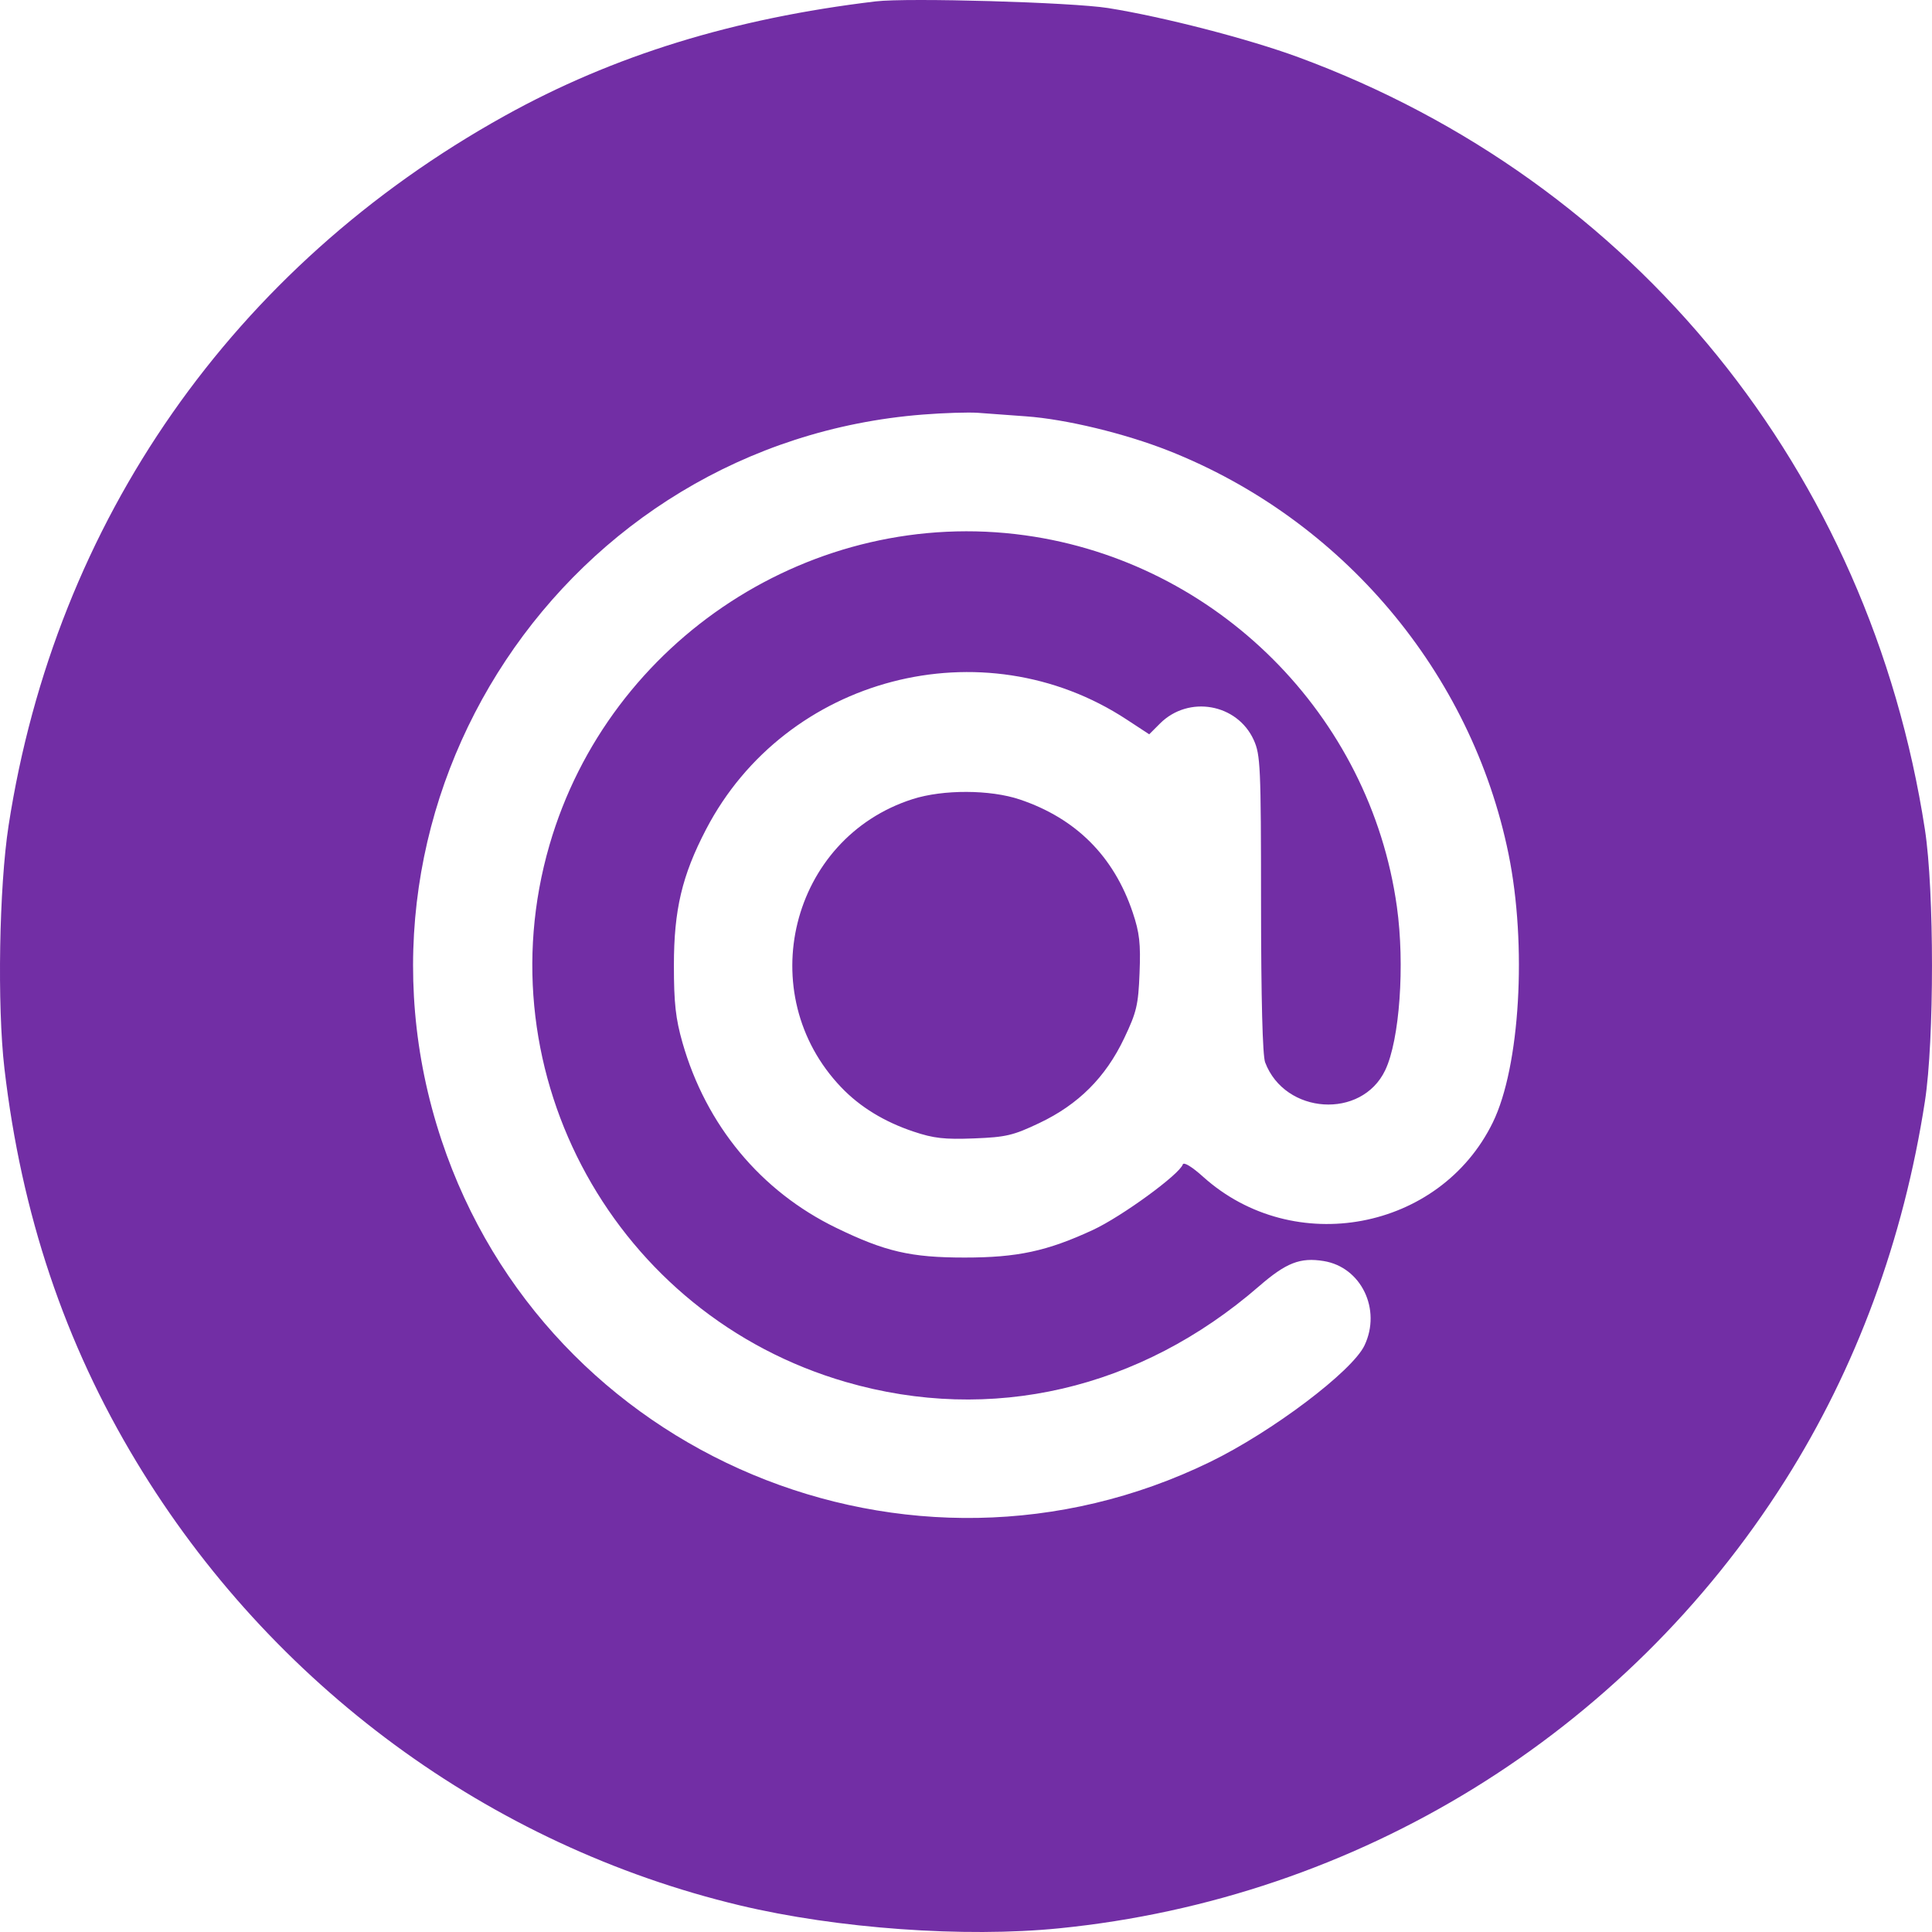 <?xml version="1.0" encoding="UTF-8"?> <svg xmlns="http://www.w3.org/2000/svg" width="42" height="42" viewBox="0 0 42 42" fill="none"><path fill-rule="evenodd" clip-rule="evenodd" d="M19.038 0.03C15.947 0.399 13.334 1.205 10.97 2.519C5.07 5.796 1.208 11.323 0.186 17.951C-0.019 19.279 -0.063 21.861 0.096 23.226C0.465 26.394 1.405 29.195 2.966 31.779C5.898 36.634 10.643 40.122 16.082 41.421C18.198 41.926 20.967 42.126 23.024 41.92C29.517 41.271 35.32 37.693 38.804 32.189C40.352 29.743 41.381 26.954 41.846 23.942C42.051 22.614 42.051 19.363 41.846 18.033C40.645 10.239 35.536 3.94 28.228 1.245C27.14 0.844 25.296 0.368 24.09 0.175C23.302 0.05 19.731 -0.053 19.038 0.03ZM22.306 9.051C23.171 9.113 24.45 9.422 25.401 9.797C29.181 11.289 31.989 14.619 32.794 18.564C33.199 20.546 33.044 23.193 32.452 24.402C31.302 26.754 28.124 27.351 26.157 25.584C25.908 25.36 25.732 25.254 25.712 25.315C25.64 25.532 24.383 26.448 23.761 26.737C22.765 27.199 22.116 27.339 20.968 27.338C19.797 27.338 19.242 27.209 18.176 26.691C16.537 25.895 15.349 24.462 14.836 22.665C14.688 22.145 14.65 21.806 14.65 20.987C14.65 19.779 14.826 19.034 15.349 18.03C17.079 14.707 21.367 13.588 24.496 15.644L24.983 15.963L25.218 15.728C25.838 15.109 26.895 15.295 27.255 16.086C27.401 16.409 27.413 16.655 27.414 19.648C27.415 21.717 27.447 22.947 27.503 23.095C27.932 24.23 29.601 24.339 30.113 23.266C30.427 22.608 30.544 20.979 30.367 19.71C29.787 15.547 26.455 12.217 22.288 11.638C17.69 10.999 13.244 13.893 11.945 18.371C10.498 23.36 13.389 28.596 18.391 30.044C21.546 30.958 24.782 30.208 27.367 27.965C27.962 27.449 28.264 27.331 28.776 27.414C29.591 27.546 30.035 28.465 29.663 29.248C29.396 29.811 27.654 31.125 26.307 31.781C19.771 34.963 11.887 31.663 9.599 24.788C7.138 17.393 12.294 9.62 20.065 9.012C20.517 8.976 21.053 8.96 21.256 8.974C21.459 8.989 21.932 9.024 22.306 9.051ZM19.84 17.372C17.183 18.221 16.344 21.606 18.288 23.638C18.695 24.064 19.223 24.387 19.86 24.6C20.298 24.747 20.534 24.773 21.175 24.748C21.871 24.721 22.026 24.684 22.594 24.414C23.444 24.011 24.036 23.419 24.439 22.57C24.709 22.003 24.746 21.848 24.773 21.152C24.799 20.512 24.772 20.276 24.625 19.838C24.215 18.616 23.391 17.791 22.169 17.38C21.527 17.164 20.502 17.16 19.84 17.372Z" fill="#722EA5"></path></svg> 